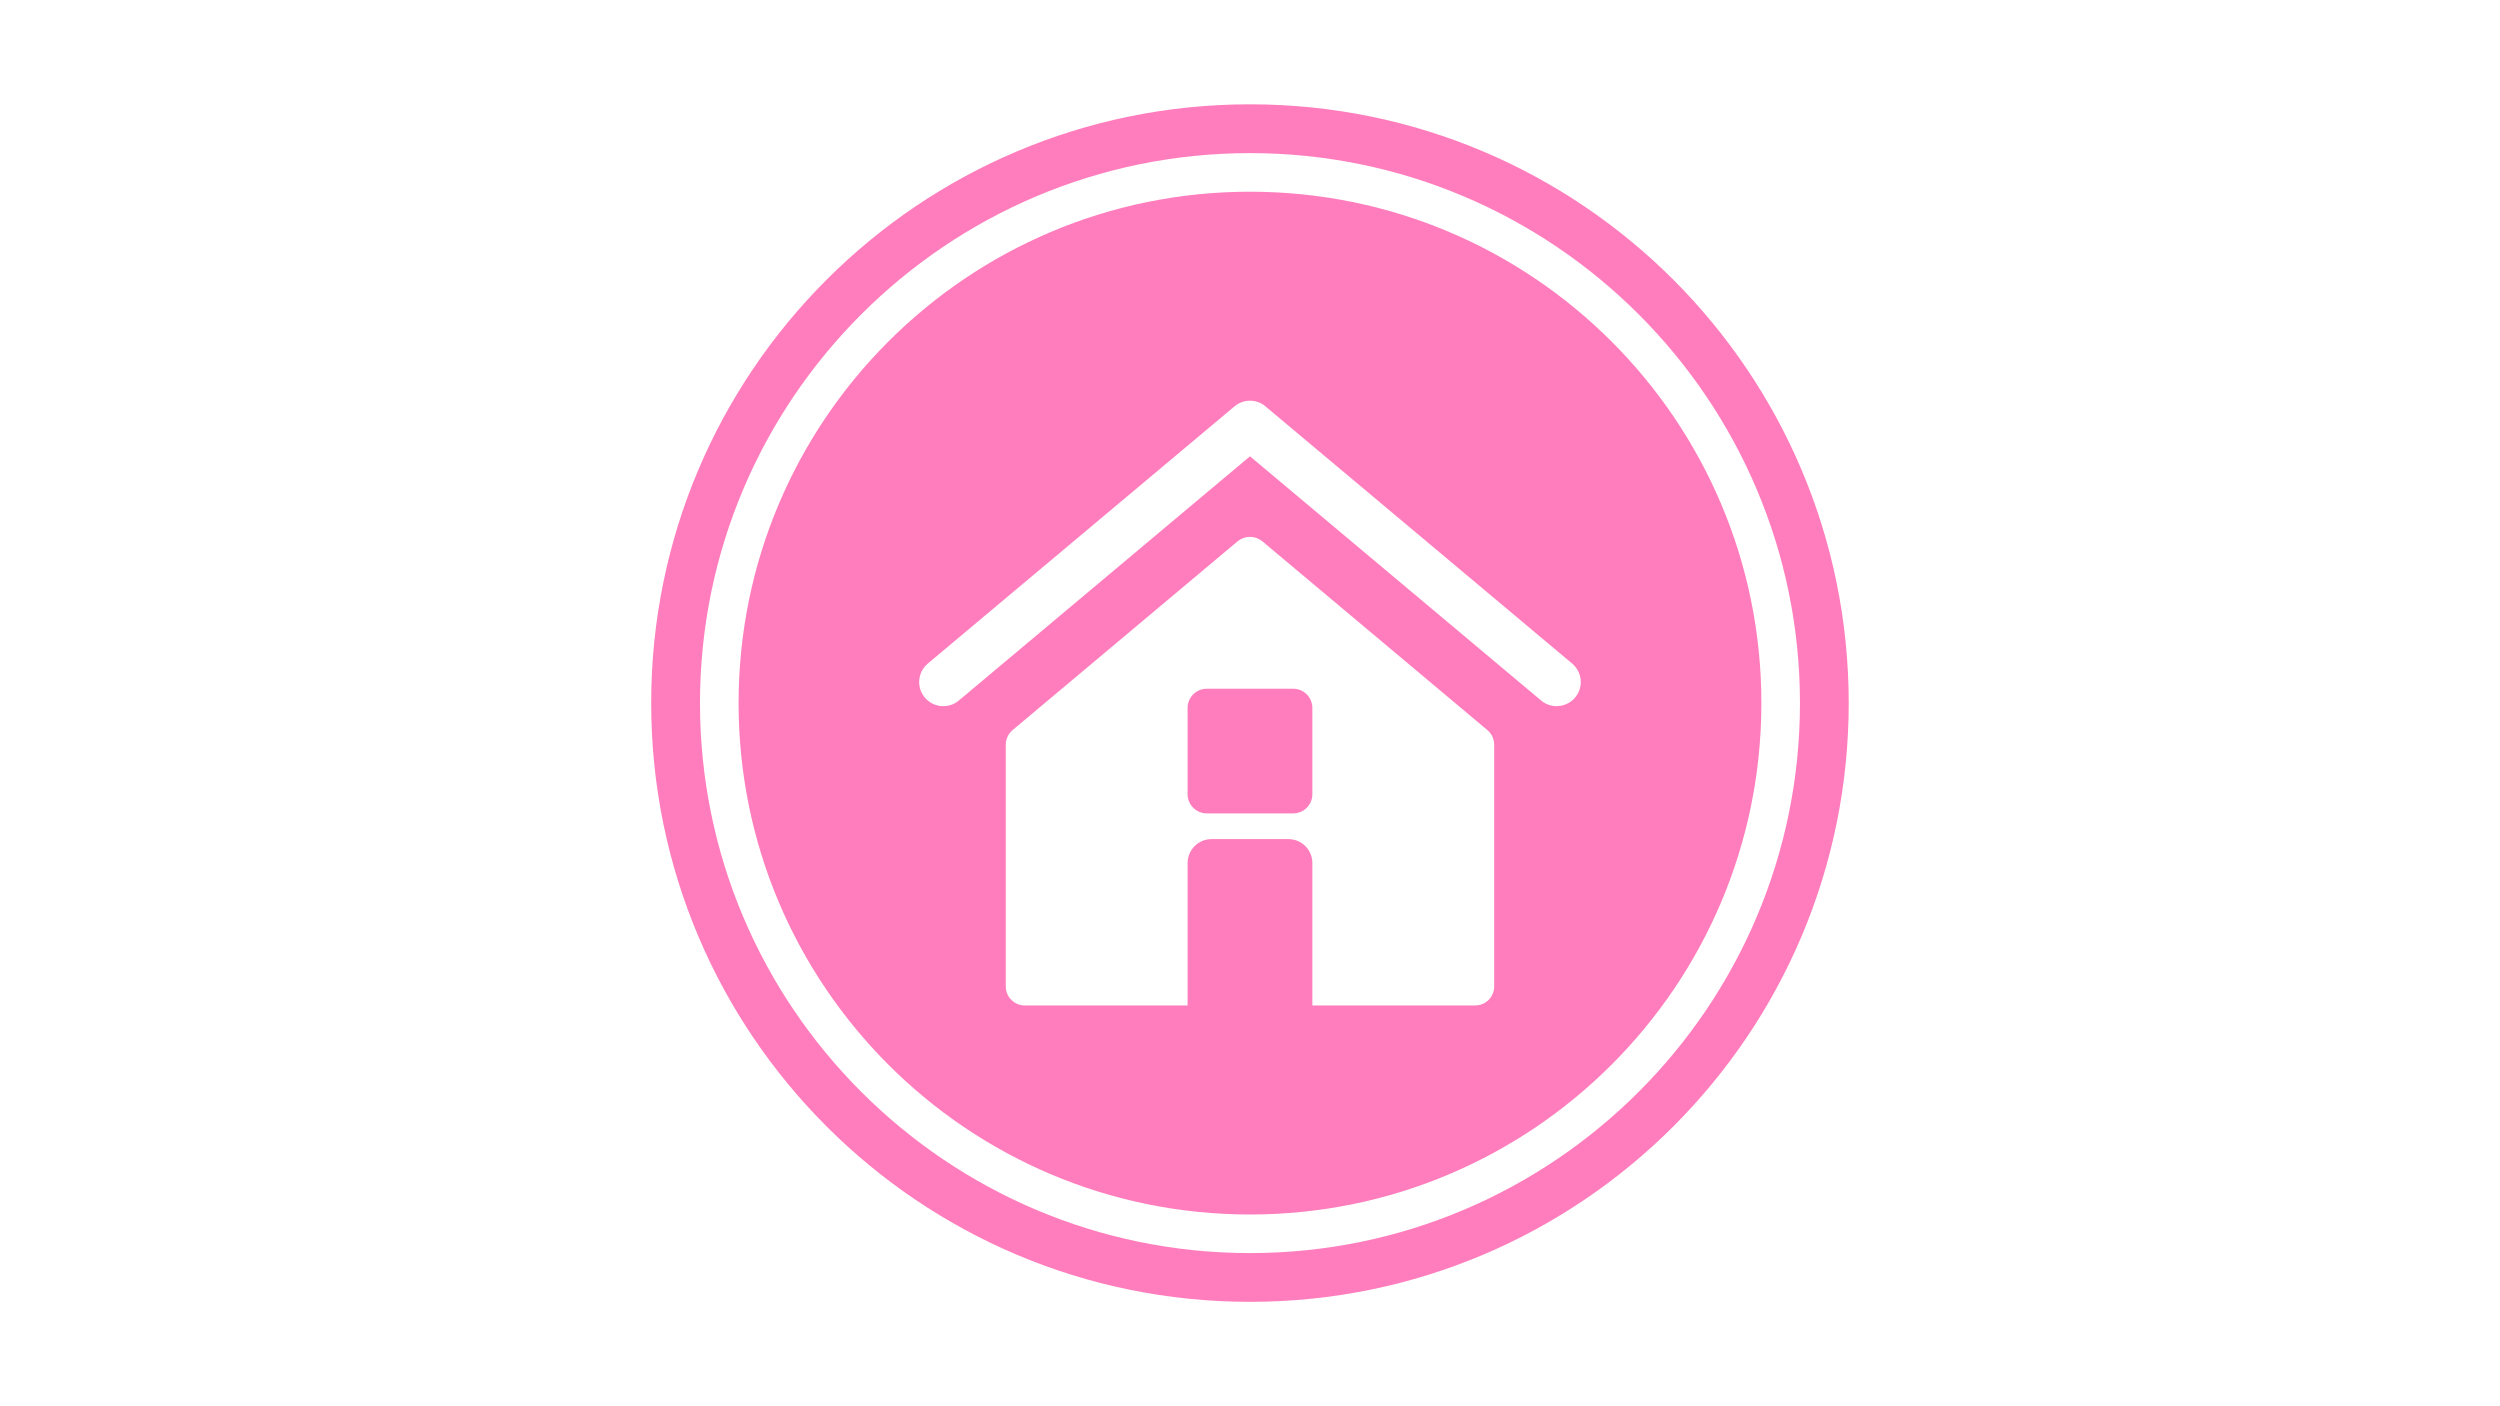 <svg xmlns="http://www.w3.org/2000/svg" xmlns:xlink="http://www.w3.org/1999/xlink" width="2560" zoomAndPan="magnify" viewBox="0 0 1920 1080" height="1440" preserveAspectRatio="xMidYMid meet" version="1.0"><defs><clipPath id="b8e11ba993"><path d="M 500.109 80.109 L 1420 80.109 L 1420 1000 L 500.109 1000 Z M 500.109 80.109 " clip-rule="nonzero"/></clipPath><clipPath id="0be7a91968"><path d="M 537.598 117.598 L 1383 117.598 L 1383 963 L 537.598 963 Z M 537.598 117.598 " clip-rule="nonzero"/></clipPath></defs><rect x="-192" width="2304" fill="#ffffff" y="-108" height="1296" fill-opacity="1"/><rect x="-192" width="2304" fill="#ffffff" y="-108" height="1296" fill-opacity="1"/><g clip-path="url(#b8e11ba993)"><path fill="#ff7dbc" d="M 959.965 80.109 C 706.047 80.109 500.109 286.047 500.109 539.965 C 500.109 793.883 706.047 999.816 959.965 999.816 C 1213.883 999.816 1419.816 793.883 1419.816 539.965 C 1419.816 286.047 1213.883 80.109 959.965 80.109 Z M 959.965 80.109 " fill-opacity="1" fill-rule="nonzero"/></g><g clip-path="url(#0be7a91968)"><path fill="#ffffff" d="M 959.984 117.598 C 727.043 117.598 537.598 307.043 537.598 539.984 C 537.598 772.926 727.043 962.367 959.984 962.367 C 1192.926 962.367 1382.367 772.926 1382.367 539.984 C 1382.367 307.043 1192.926 117.598 959.984 117.598 Z M 959.984 932.738 C 743.117 932.738 567.23 756.848 567.23 539.984 C 567.23 323.117 743.117 147.23 959.984 147.23 C 1176.848 147.23 1352.738 323.117 1352.738 539.984 C 1352.738 756.848 1176.848 932.738 959.984 932.738 Z M 959.984 932.738 " fill-opacity="1" fill-rule="nonzero"/></g><path fill="#ffffff" d="M 1195.445 542.293 C 1193.273 542.309 1191.164 541.945 1189.125 541.203 C 1187.082 540.465 1185.23 539.391 1183.574 537.988 L 959.984 350.438 L 736.395 537.988 C 735.93 538.379 735.445 538.746 734.945 539.09 C 734.445 539.434 733.93 539.75 733.398 540.043 C 732.863 540.336 732.32 540.605 731.762 540.844 C 731.203 541.082 730.637 541.293 730.055 541.477 C 729.477 541.66 728.891 541.816 728.297 541.941 C 727.703 542.07 727.105 542.164 726.5 542.23 C 725.895 542.301 725.289 542.336 724.684 542.344 C 724.078 542.352 723.469 542.328 722.863 542.277 C 722.262 542.227 721.66 542.145 721.062 542.031 C 720.465 541.922 719.875 541.781 719.293 541.613 C 718.707 541.441 718.133 541.246 717.57 541.02 C 717.008 540.793 716.457 540.543 715.918 540.262 C 715.379 539.98 714.852 539.676 714.344 539.344 C 713.836 539.016 713.344 538.66 712.871 538.277 C 712.395 537.898 711.941 537.496 711.508 537.074 C 711.074 536.648 710.66 536.203 710.27 535.738 C 709.879 535.273 709.512 534.793 709.168 534.289 C 708.824 533.789 708.508 533.273 708.215 532.742 C 707.922 532.207 707.656 531.664 707.418 531.105 C 707.176 530.547 706.965 529.977 706.785 529.398 C 706.602 528.82 706.445 528.234 706.32 527.641 C 706.195 527.047 706.102 526.445 706.035 525.844 C 705.969 525.238 705.93 524.633 705.922 524.027 C 705.918 523.418 705.938 522.812 705.992 522.207 C 706.043 521.602 706.125 521 706.238 520.406 C 706.352 519.809 706.492 519.219 706.66 518.633 C 706.832 518.051 707.027 517.477 707.254 516.914 C 707.48 516.352 707.734 515.801 708.016 515.262 C 708.293 514.723 708.602 514.199 708.934 513.691 C 709.266 513.18 709.621 512.691 710 512.215 C 710.379 511.742 710.781 511.289 711.207 510.855 C 711.633 510.422 712.078 510.008 712.543 509.617 L 948.109 312.086 C 948.934 311.391 949.812 310.77 950.742 310.227 C 951.676 309.688 952.648 309.23 953.66 308.859 C 954.672 308.488 955.711 308.207 956.773 308.02 C 957.836 307.832 958.906 307.738 959.984 307.738 C 961.062 307.738 962.133 307.832 963.191 308.02 C 964.254 308.207 965.293 308.488 966.305 308.859 C 967.316 309.23 968.289 309.688 969.223 310.227 C 970.156 310.77 971.031 311.391 971.855 312.086 L 1207.426 509.617 C 1208.148 510.227 1208.824 510.883 1209.449 511.594 C 1210.074 512.305 1210.641 513.059 1211.148 513.855 C 1211.66 514.656 1212.105 515.488 1212.484 516.352 C 1212.867 517.219 1213.18 518.109 1213.426 519.023 C 1213.668 519.938 1213.844 520.863 1213.945 521.805 C 1214.047 522.746 1214.078 523.688 1214.035 524.633 C 1213.992 525.578 1213.875 526.516 1213.691 527.441 C 1213.504 528.371 1213.25 529.277 1212.922 530.168 C 1212.598 531.055 1212.207 531.914 1211.75 532.742 C 1211.289 533.57 1210.773 534.359 1210.195 535.109 C 1209.617 535.855 1208.984 536.559 1208.297 537.207 C 1207.613 537.859 1206.879 538.457 1206.102 538.996 C 1205.324 539.535 1204.512 540.012 1203.66 540.426 C 1202.809 540.84 1201.934 541.188 1201.027 541.469 C 1200.125 541.746 1199.207 541.957 1198.27 542.094 C 1197.332 542.234 1196.391 542.301 1195.445 542.293 Z M 1195.445 542.293 " fill-opacity="1" fill-rule="nonzero"/><path fill="#ffffff" d="M 1142.281 560.684 L 969.438 415.684 C 968.777 415.141 968.074 414.66 967.328 414.238 C 966.586 413.816 965.809 413.465 965.004 413.176 C 964.199 412.887 963.375 412.672 962.531 412.523 C 961.688 412.379 960.84 412.305 959.984 412.305 C 959.129 412.305 958.277 412.379 957.434 412.523 C 956.594 412.672 955.77 412.887 954.961 413.176 C 954.156 413.465 953.383 413.816 952.637 414.238 C 951.891 414.66 951.188 415.141 950.527 415.684 L 777.688 560.684 C 776.863 561.371 776.129 562.141 775.477 562.992 C 774.82 563.84 774.27 564.75 773.816 565.723 C 773.363 566.691 773.02 567.703 772.785 568.746 C 772.551 569.793 772.434 570.852 772.434 571.926 L 772.434 757.586 C 772.434 758.543 772.527 759.492 772.711 760.434 C 772.898 761.375 773.176 762.289 773.543 763.172 C 773.91 764.059 774.359 764.902 774.895 765.699 C 775.426 766.496 776.031 767.234 776.711 767.91 C 777.387 768.59 778.125 769.195 778.922 769.727 C 779.719 770.262 780.562 770.711 781.449 771.078 C 782.332 771.445 783.246 771.723 784.188 771.91 C 785.129 772.094 786.078 772.188 787.035 772.188 L 912.07 772.188 L 912.07 662.812 C 912.07 662.207 912.102 661.609 912.16 661.008 C 912.219 660.41 912.309 659.812 912.426 659.223 C 912.543 658.633 912.688 658.051 912.863 657.473 C 913.039 656.898 913.238 656.332 913.469 655.773 C 913.699 655.219 913.957 654.676 914.242 654.145 C 914.527 653.613 914.836 653.098 915.168 652.594 C 915.504 652.094 915.863 651.609 916.246 651.145 C 916.625 650.68 917.031 650.234 917.457 649.809 C 917.883 649.383 918.328 648.98 918.793 648.598 C 919.258 648.215 919.742 647.855 920.242 647.523 C 920.742 647.188 921.258 646.879 921.789 646.594 C 922.32 646.309 922.867 646.055 923.422 645.824 C 923.977 645.594 924.543 645.391 925.121 645.215 C 925.695 645.039 926.281 644.895 926.871 644.777 C 927.461 644.66 928.059 644.57 928.656 644.512 C 929.254 644.453 929.855 644.422 930.457 644.422 L 989.508 644.422 C 990.109 644.422 990.711 644.453 991.309 644.512 C 991.91 644.57 992.504 644.66 993.094 644.777 C 993.688 644.895 994.27 645.039 994.844 645.215 C 995.422 645.391 995.988 645.594 996.543 645.824 C 997.102 646.055 997.645 646.309 998.176 646.594 C 998.707 646.879 999.223 647.188 999.723 647.523 C 1000.223 647.855 1000.707 648.215 1001.172 648.598 C 1001.637 648.98 1002.082 649.383 1002.508 649.809 C 1002.934 650.234 1003.34 650.68 1003.723 651.145 C 1004.102 651.609 1004.461 652.094 1004.797 652.594 C 1005.133 653.098 1005.441 653.613 1005.723 654.145 C 1006.008 654.672 1006.266 655.219 1006.496 655.773 C 1006.727 656.332 1006.93 656.898 1007.102 657.473 C 1007.277 658.051 1007.426 658.633 1007.543 659.223 C 1007.66 659.812 1007.746 660.41 1007.805 661.008 C 1007.867 661.609 1007.895 662.207 1007.895 662.812 L 1007.895 772.188 L 1132.93 772.188 C 1133.887 772.188 1134.84 772.094 1135.777 771.91 C 1136.719 771.723 1137.633 771.445 1138.52 771.078 C 1139.402 770.711 1140.246 770.262 1141.043 769.727 C 1141.84 769.195 1142.578 768.59 1143.258 767.91 C 1143.934 767.234 1144.539 766.496 1145.074 765.699 C 1145.605 764.902 1146.055 764.059 1146.422 763.172 C 1146.789 762.289 1147.066 761.375 1147.254 760.434 C 1147.441 759.492 1147.535 758.543 1147.535 757.586 L 1147.535 571.926 C 1147.531 570.852 1147.414 569.793 1147.18 568.746 C 1146.949 567.703 1146.605 566.691 1146.152 565.723 C 1145.695 564.75 1145.145 563.84 1144.492 562.992 C 1143.84 562.141 1143.102 561.371 1142.281 560.684 Z M 1007.895 610.066 C 1007.887 611.027 1007.789 611.977 1007.594 612.922 C 1007.402 613.863 1007.117 614.777 1006.746 615.664 C 1006.371 616.547 1005.918 617.391 1005.379 618.188 C 1004.844 618.984 1004.23 619.723 1003.551 620.398 C 1002.867 621.078 1002.125 621.68 1001.324 622.215 C 1000.523 622.746 999.68 623.195 998.789 623.559 C 997.902 623.926 996.984 624.203 996.043 624.391 C 995.098 624.578 994.148 624.672 993.184 624.672 L 926.781 624.672 C 925.82 624.672 924.867 624.578 923.926 624.391 C 922.98 624.203 922.066 623.926 921.176 623.559 C 920.285 623.195 919.441 622.746 918.641 622.215 C 917.84 621.68 917.098 621.078 916.418 620.398 C 915.734 619.723 915.125 618.984 914.586 618.188 C 914.047 617.391 913.594 616.547 913.219 615.664 C 912.848 614.777 912.566 613.863 912.371 612.922 C 912.18 611.977 912.078 611.027 912.07 610.066 L 912.07 543.555 C 912.078 542.594 912.18 541.641 912.371 540.699 C 912.566 539.758 912.848 538.844 913.219 537.957 C 913.594 537.074 914.047 536.23 914.586 535.434 C 915.125 534.637 915.734 533.898 916.418 533.223 C 917.098 532.543 917.84 531.941 918.641 531.406 C 919.441 530.875 920.285 530.426 921.176 530.059 C 922.066 529.695 922.98 529.418 923.926 529.23 C 924.867 529.043 925.82 528.949 926.781 528.949 L 993.184 528.949 C 994.148 528.949 995.098 529.043 996.043 529.23 C 996.984 529.418 997.902 529.695 998.789 530.059 C 999.68 530.426 1000.523 530.875 1001.324 531.406 C 1002.125 531.941 1002.867 532.543 1003.551 533.223 C 1004.23 533.898 1004.844 534.637 1005.379 535.434 C 1005.918 536.23 1006.371 537.074 1006.746 537.957 C 1007.117 538.844 1007.402 539.758 1007.594 540.699 C 1007.789 541.641 1007.887 542.594 1007.895 543.555 Z M 1007.895 610.066 " fill-opacity="1" fill-rule="nonzero"/></svg>